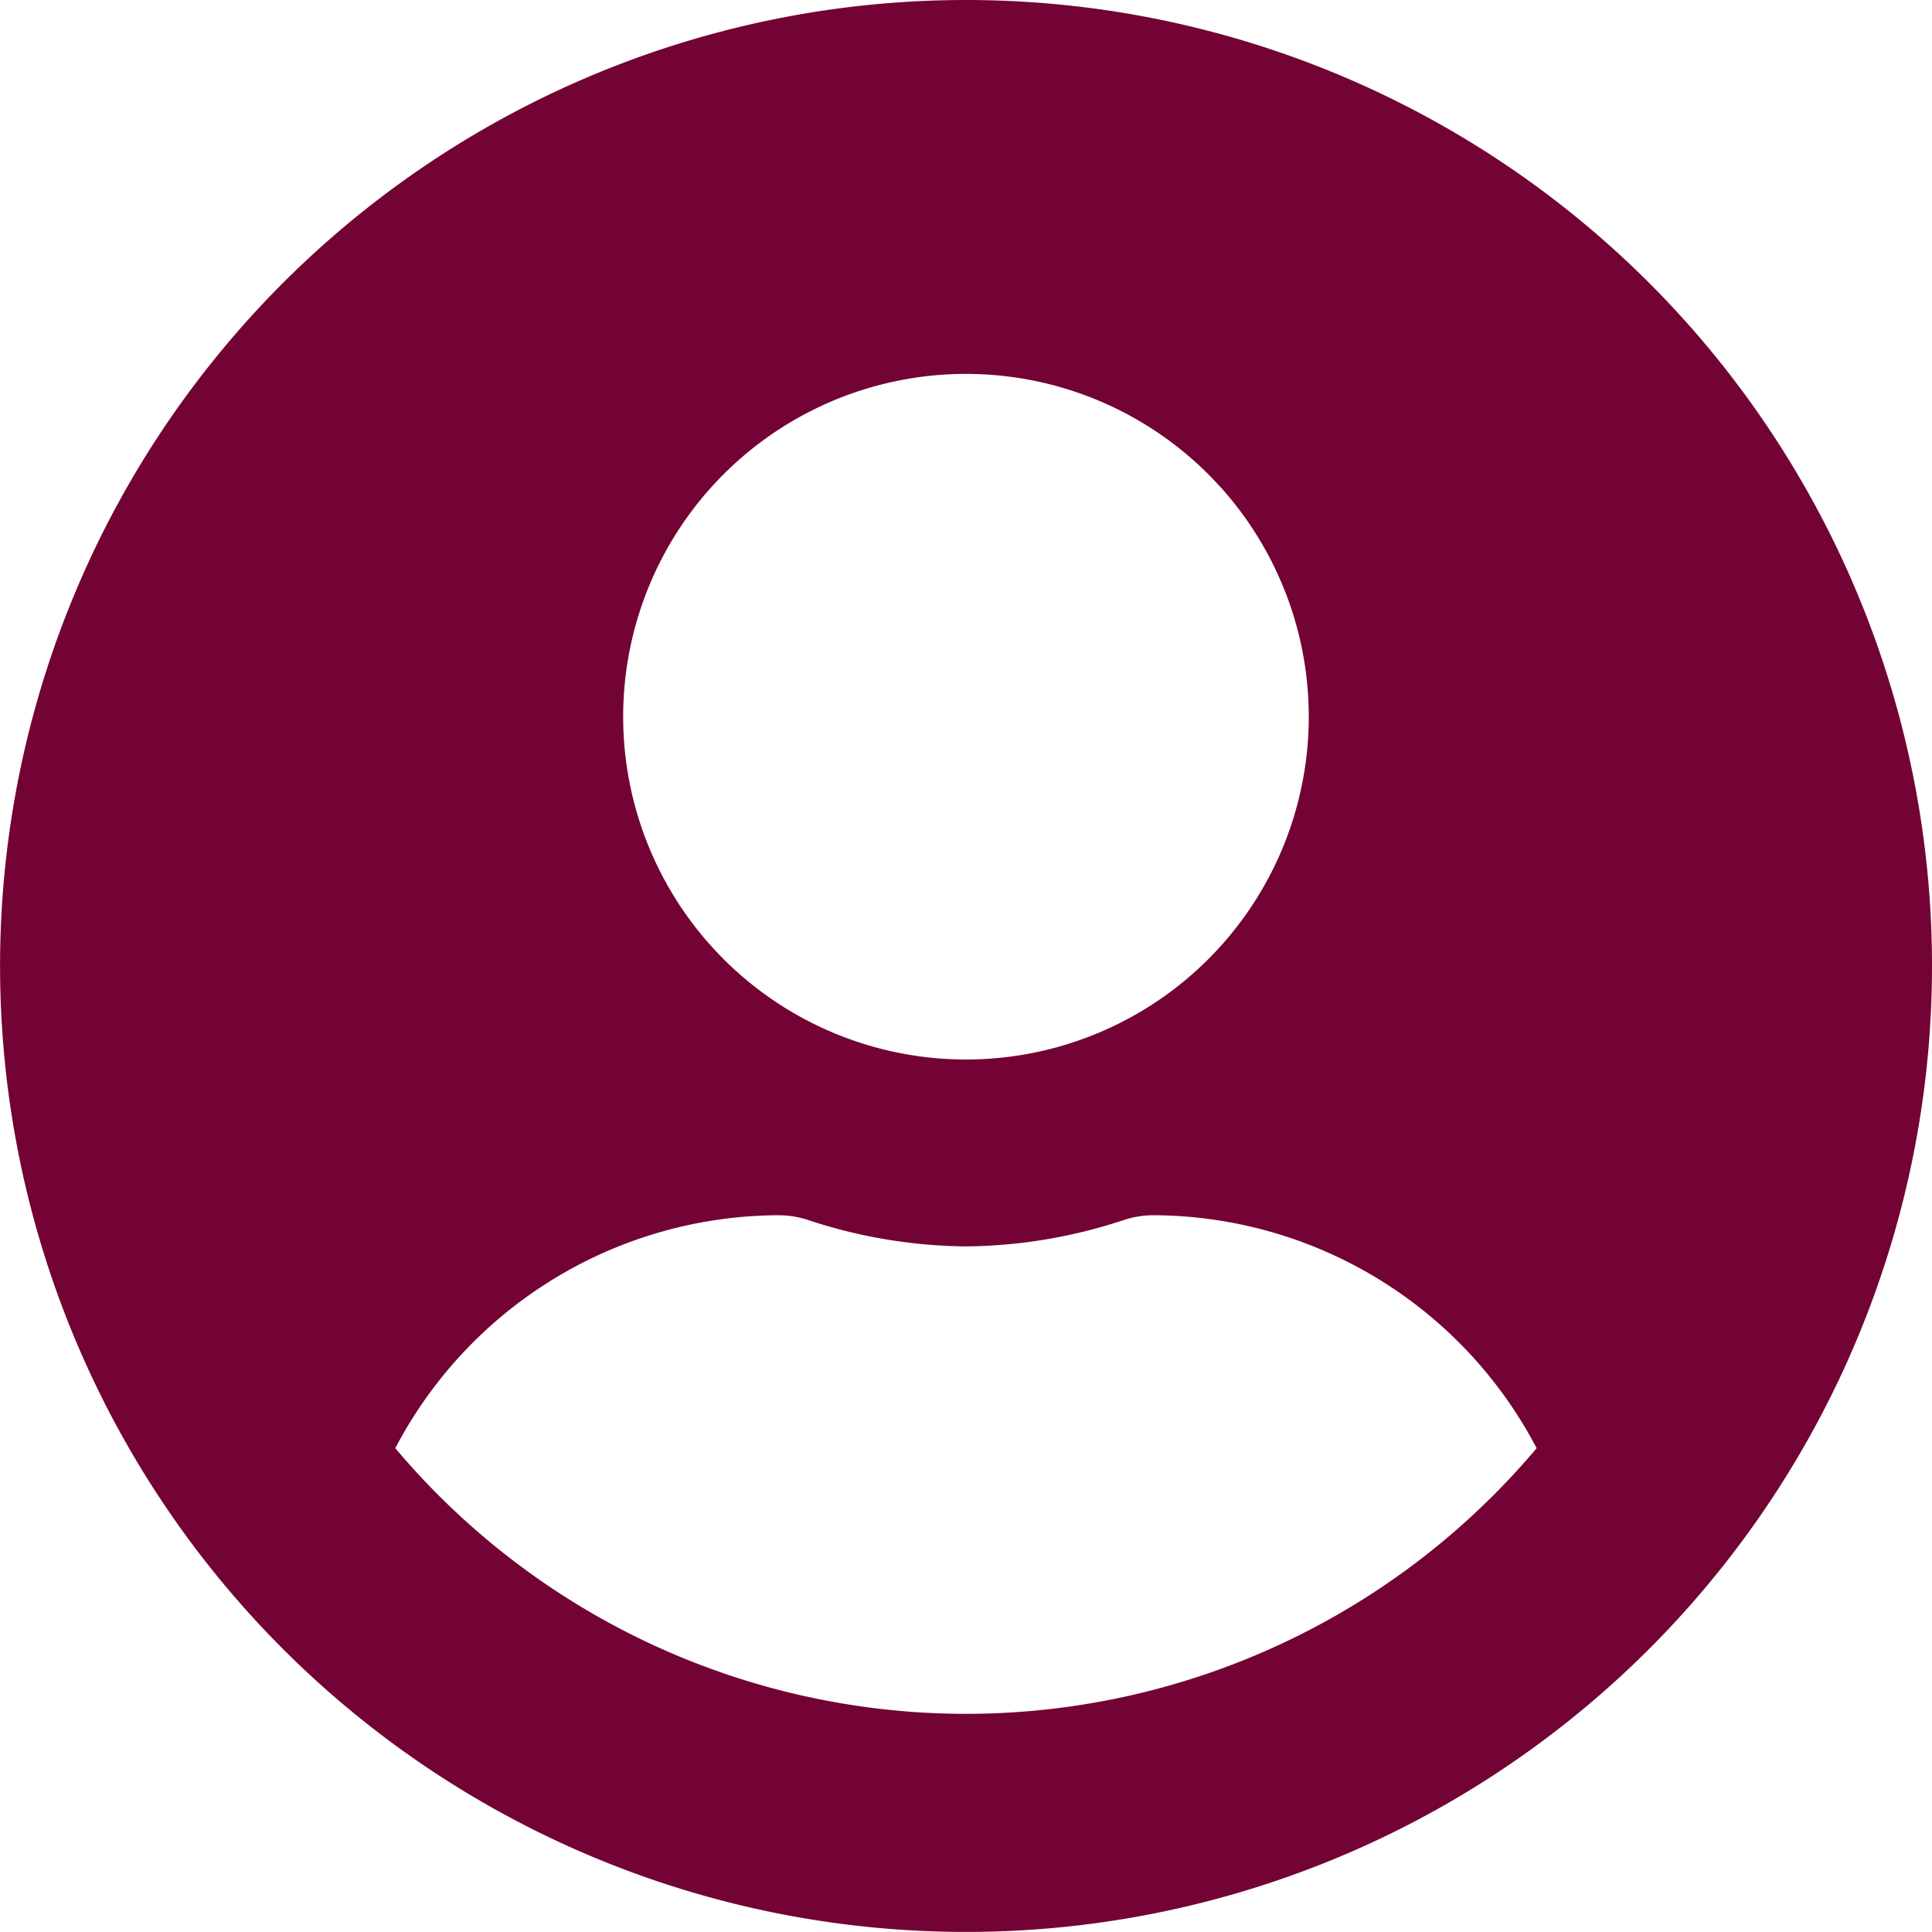 <svg xmlns="http://www.w3.org/2000/svg" width="29.251" height="29.251" viewBox="0 0 29.251 29.251">
  <path id="Icon_awesome-user-circle" data-name="Icon awesome-user-circle" d="M14.625.563A14.625,14.625,0,1,0,29.251,15.188,14.623,14.623,0,0,0,14.625.563Zm0,5.661a5.19,5.19,0,1,1-5.19,5.19A5.19,5.19,0,0,1,14.625,6.224Zm0,20.287a11.3,11.3,0,0,1-8.64-4.022,6.575,6.575,0,0,1,5.809-3.527,1.443,1.443,0,0,1,.419.065,7.808,7.808,0,0,0,2.412.407,7.778,7.778,0,0,0,2.412-.407,1.443,1.443,0,0,1,.419-.065,6.575,6.575,0,0,1,5.809,3.527A11.3,11.3,0,0,1,14.625,26.511Z" transform="translate(0 -0.563)" fill="#730334"/>
</svg>

